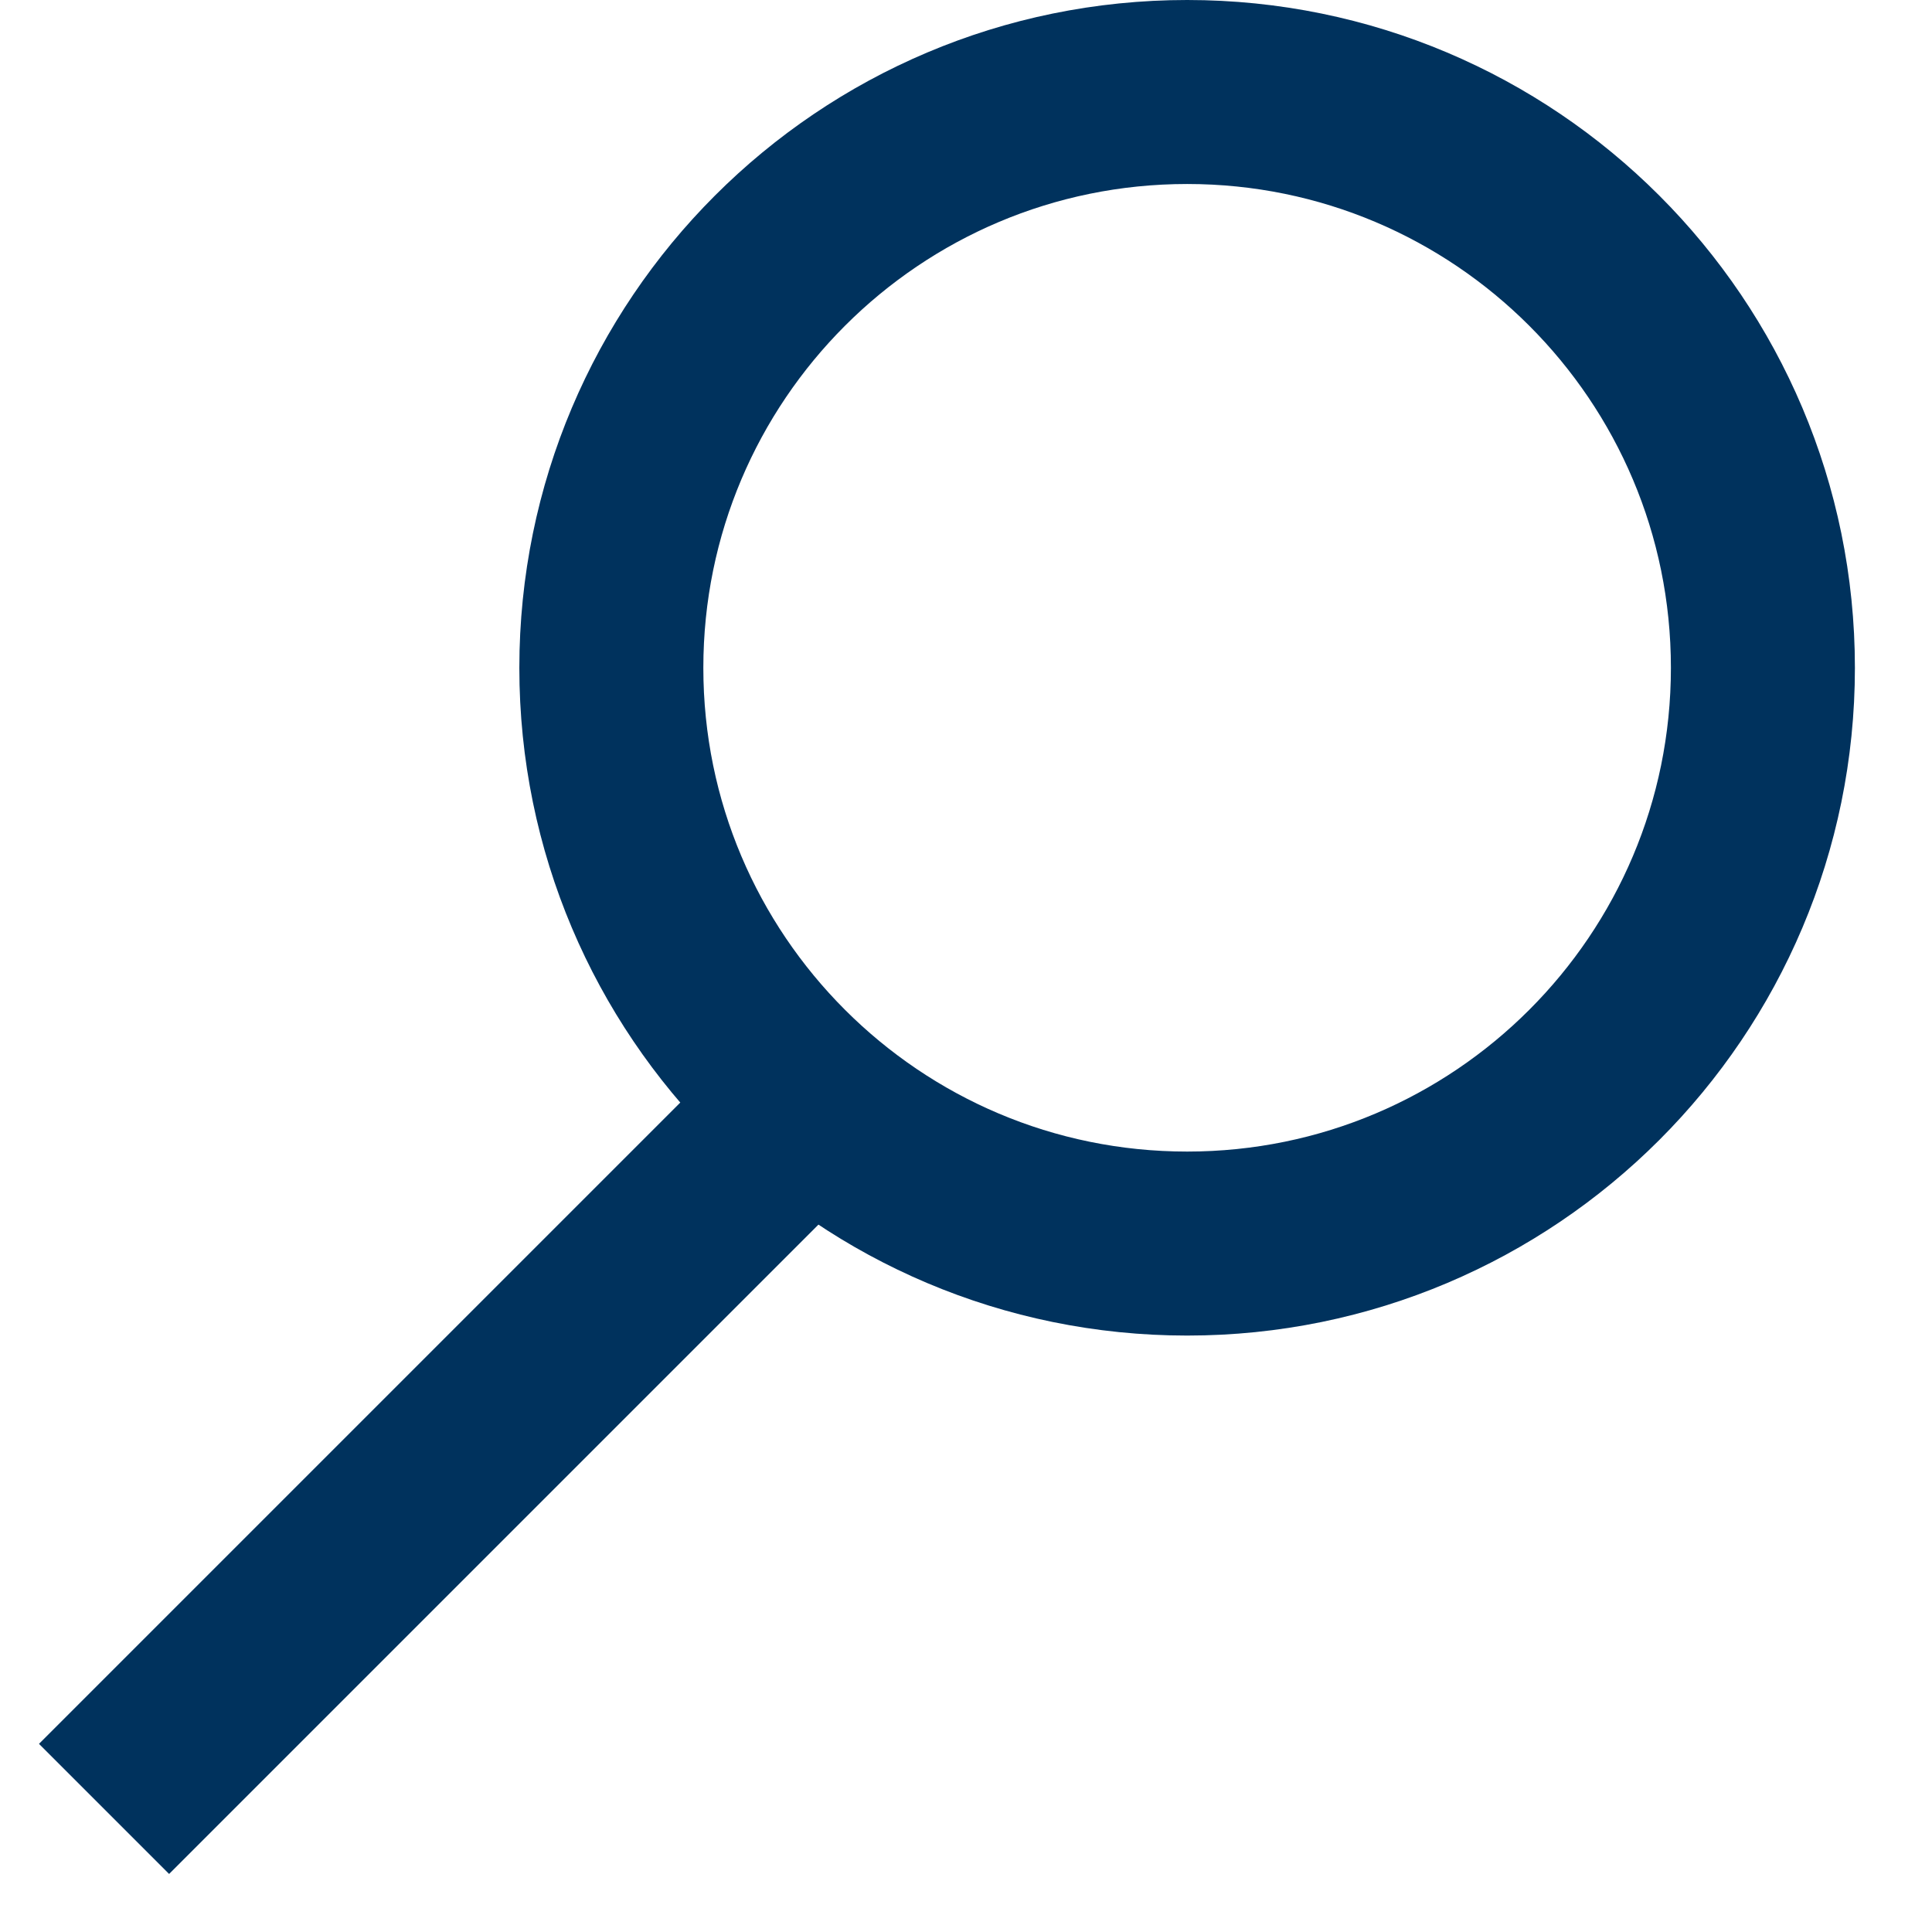 <svg width="21" height="21" viewBox="0 0 21 21" fill="none" xmlns="http://www.w3.org/2000/svg">
<path d="M19.162 7.259C19.162 10.715 16.36 13.517 12.904 13.517C9.447 13.517 6.645 10.715 6.645 7.259C6.645 3.802 9.447 1 12.904 1C16.36 1 19.162 3.802 19.162 7.259Z" stroke="#00325D" stroke-width="2"/>
<line x1="1.131" y1="19.662" x2="8.198" y2="12.595" stroke="#00325D" stroke-width="2"/>
</svg>
